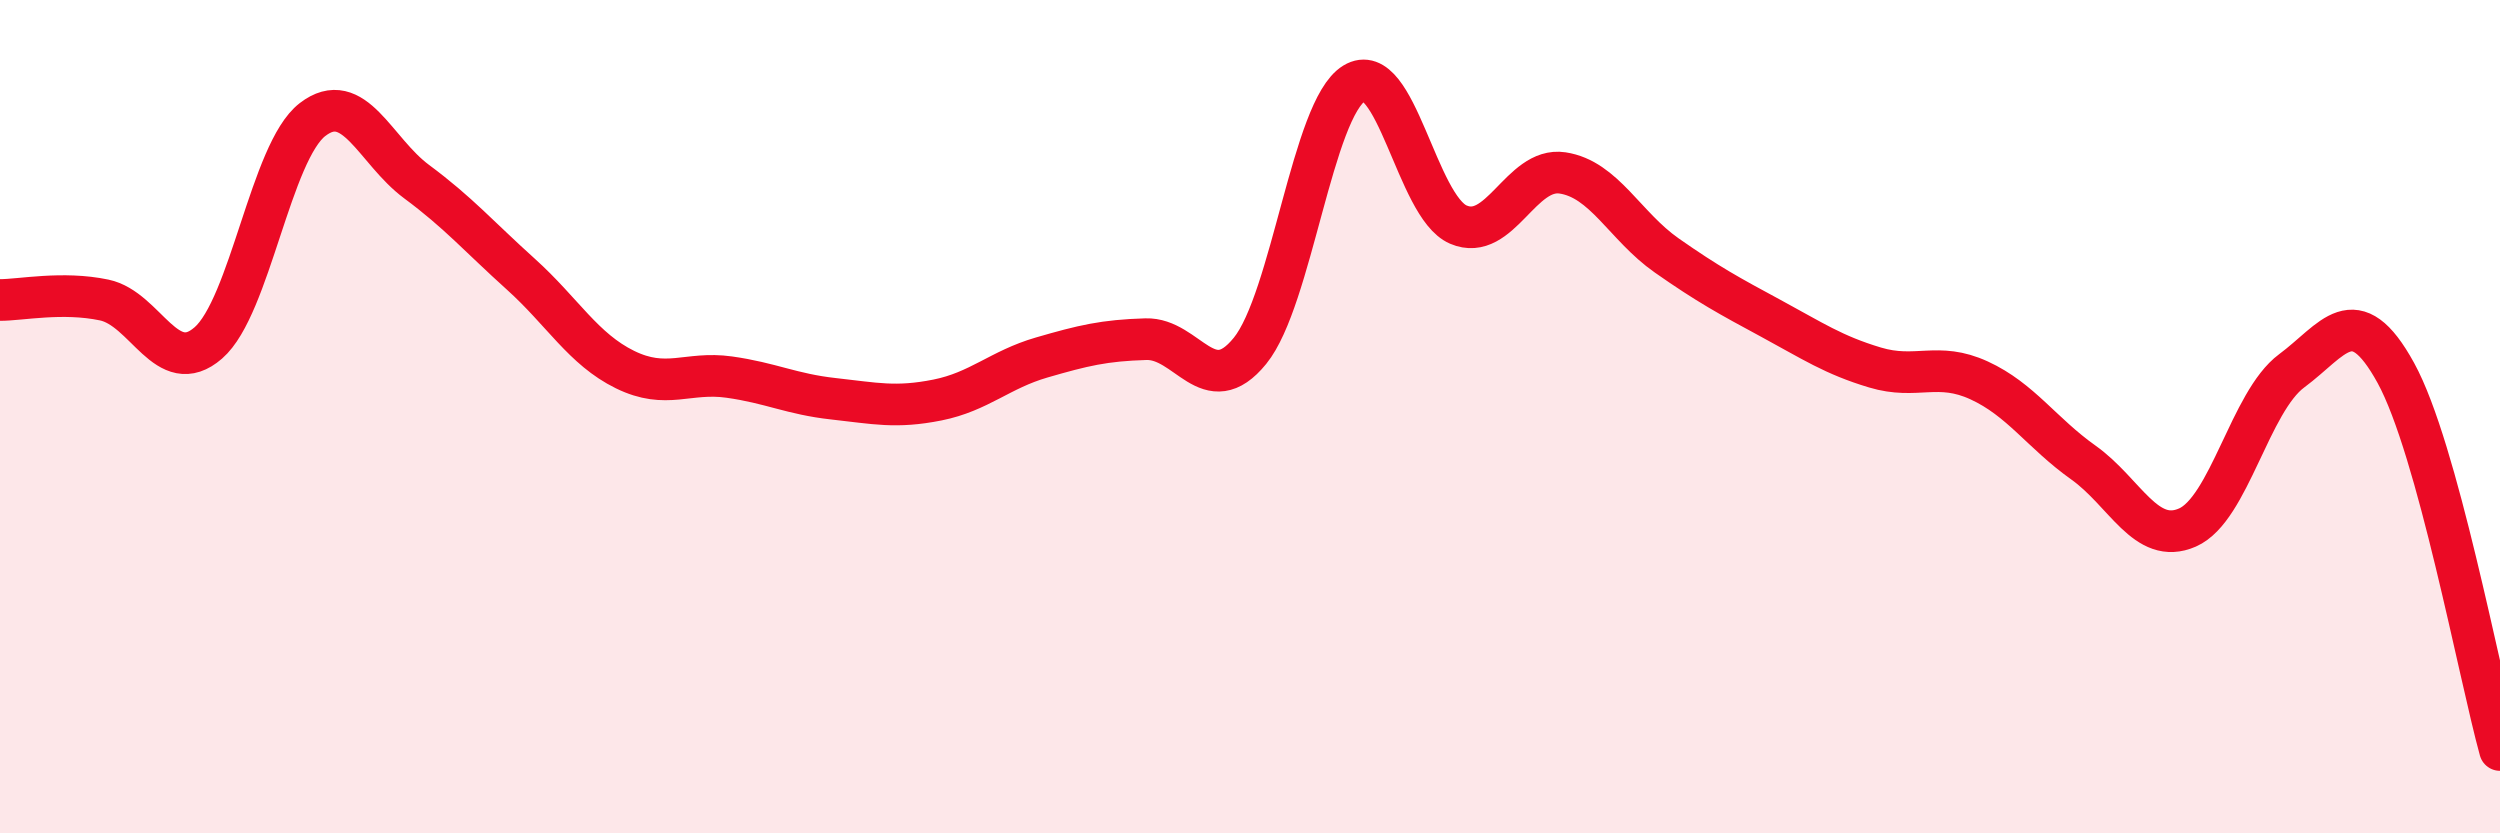 
    <svg width="60" height="20" viewBox="0 0 60 20" xmlns="http://www.w3.org/2000/svg">
      <path
        d="M 0,7.2 C 0.5,7.2 1.5,6.99 2.5,7.2 C 3.5,7.41 4,9.1 5,8.23 C 6,7.36 6.5,3.64 7.5,2.87 C 8.5,2.1 9,3.62 10,4.36 C 11,5.1 11.5,5.68 12.5,6.58 C 13.5,7.48 14,8.38 15,8.87 C 16,9.36 16.5,8.91 17.5,9.05 C 18.5,9.19 19,9.46 20,9.57 C 21,9.68 21.5,9.8 22.5,9.6 C 23.5,9.4 24,8.87 25,8.58 C 26,8.29 26.5,8.17 27.5,8.14 C 28.5,8.11 29,9.65 30,8.42 C 31,7.19 31.5,2.61 32.5,2 C 33.5,1.39 34,4.96 35,5.39 C 36,5.82 36.5,4 37.5,4.15 C 38.5,4.3 39,5.43 40,6.13 C 41,6.83 41.5,7.1 42.5,7.64 C 43.5,8.18 44,8.52 45,8.82 C 46,9.12 46.5,8.67 47.5,9.13 C 48.5,9.59 49,10.39 50,11.1 C 51,11.81 51.5,13.1 52.5,12.66 C 53.5,12.22 54,9.64 55,8.9 C 56,8.16 56.5,7.13 57.5,8.95 C 58.5,10.77 59.5,16.19 60,18L60 20L0 20Z"
        fill="#EB0A25"
        opacity="0.1"
        stroke-linecap="round"
        stroke-linejoin="round"
      />
      <path
        d="M 0,7.2 C 0.5,7.2 1.5,6.99 2.5,7.2 C 3.5,7.41 4,9.1 5,8.23 C 6,7.36 6.5,3.64 7.5,2.87 C 8.5,2.1 9,3.62 10,4.36 C 11,5.1 11.5,5.68 12.5,6.58 C 13.5,7.48 14,8.38 15,8.87 C 16,9.36 16.5,8.91 17.5,9.05 C 18.5,9.19 19,9.46 20,9.57 C 21,9.68 21.5,9.8 22.5,9.6 C 23.5,9.4 24,8.87 25,8.58 C 26,8.29 26.5,8.17 27.5,8.14 C 28.5,8.11 29,9.65 30,8.42 C 31,7.19 31.5,2.61 32.5,2 C 33.5,1.39 34,4.96 35,5.39 C 36,5.82 36.5,4 37.5,4.15 C 38.5,4.3 39,5.43 40,6.13 C 41,6.83 41.5,7.1 42.5,7.64 C 43.5,8.18 44,8.52 45,8.82 C 46,9.12 46.5,8.67 47.5,9.13 C 48.5,9.59 49,10.39 50,11.1 C 51,11.81 51.5,13.1 52.5,12.66 C 53.5,12.22 54,9.64 55,8.9 C 56,8.16 56.5,7.13 57.5,8.95 C 58.5,10.77 59.5,16.19 60,18"
        stroke="#EB0A25"
        stroke-width="1"
        fill="none"
        stroke-linecap="round"
        stroke-linejoin="round"
      />
    </svg>
  